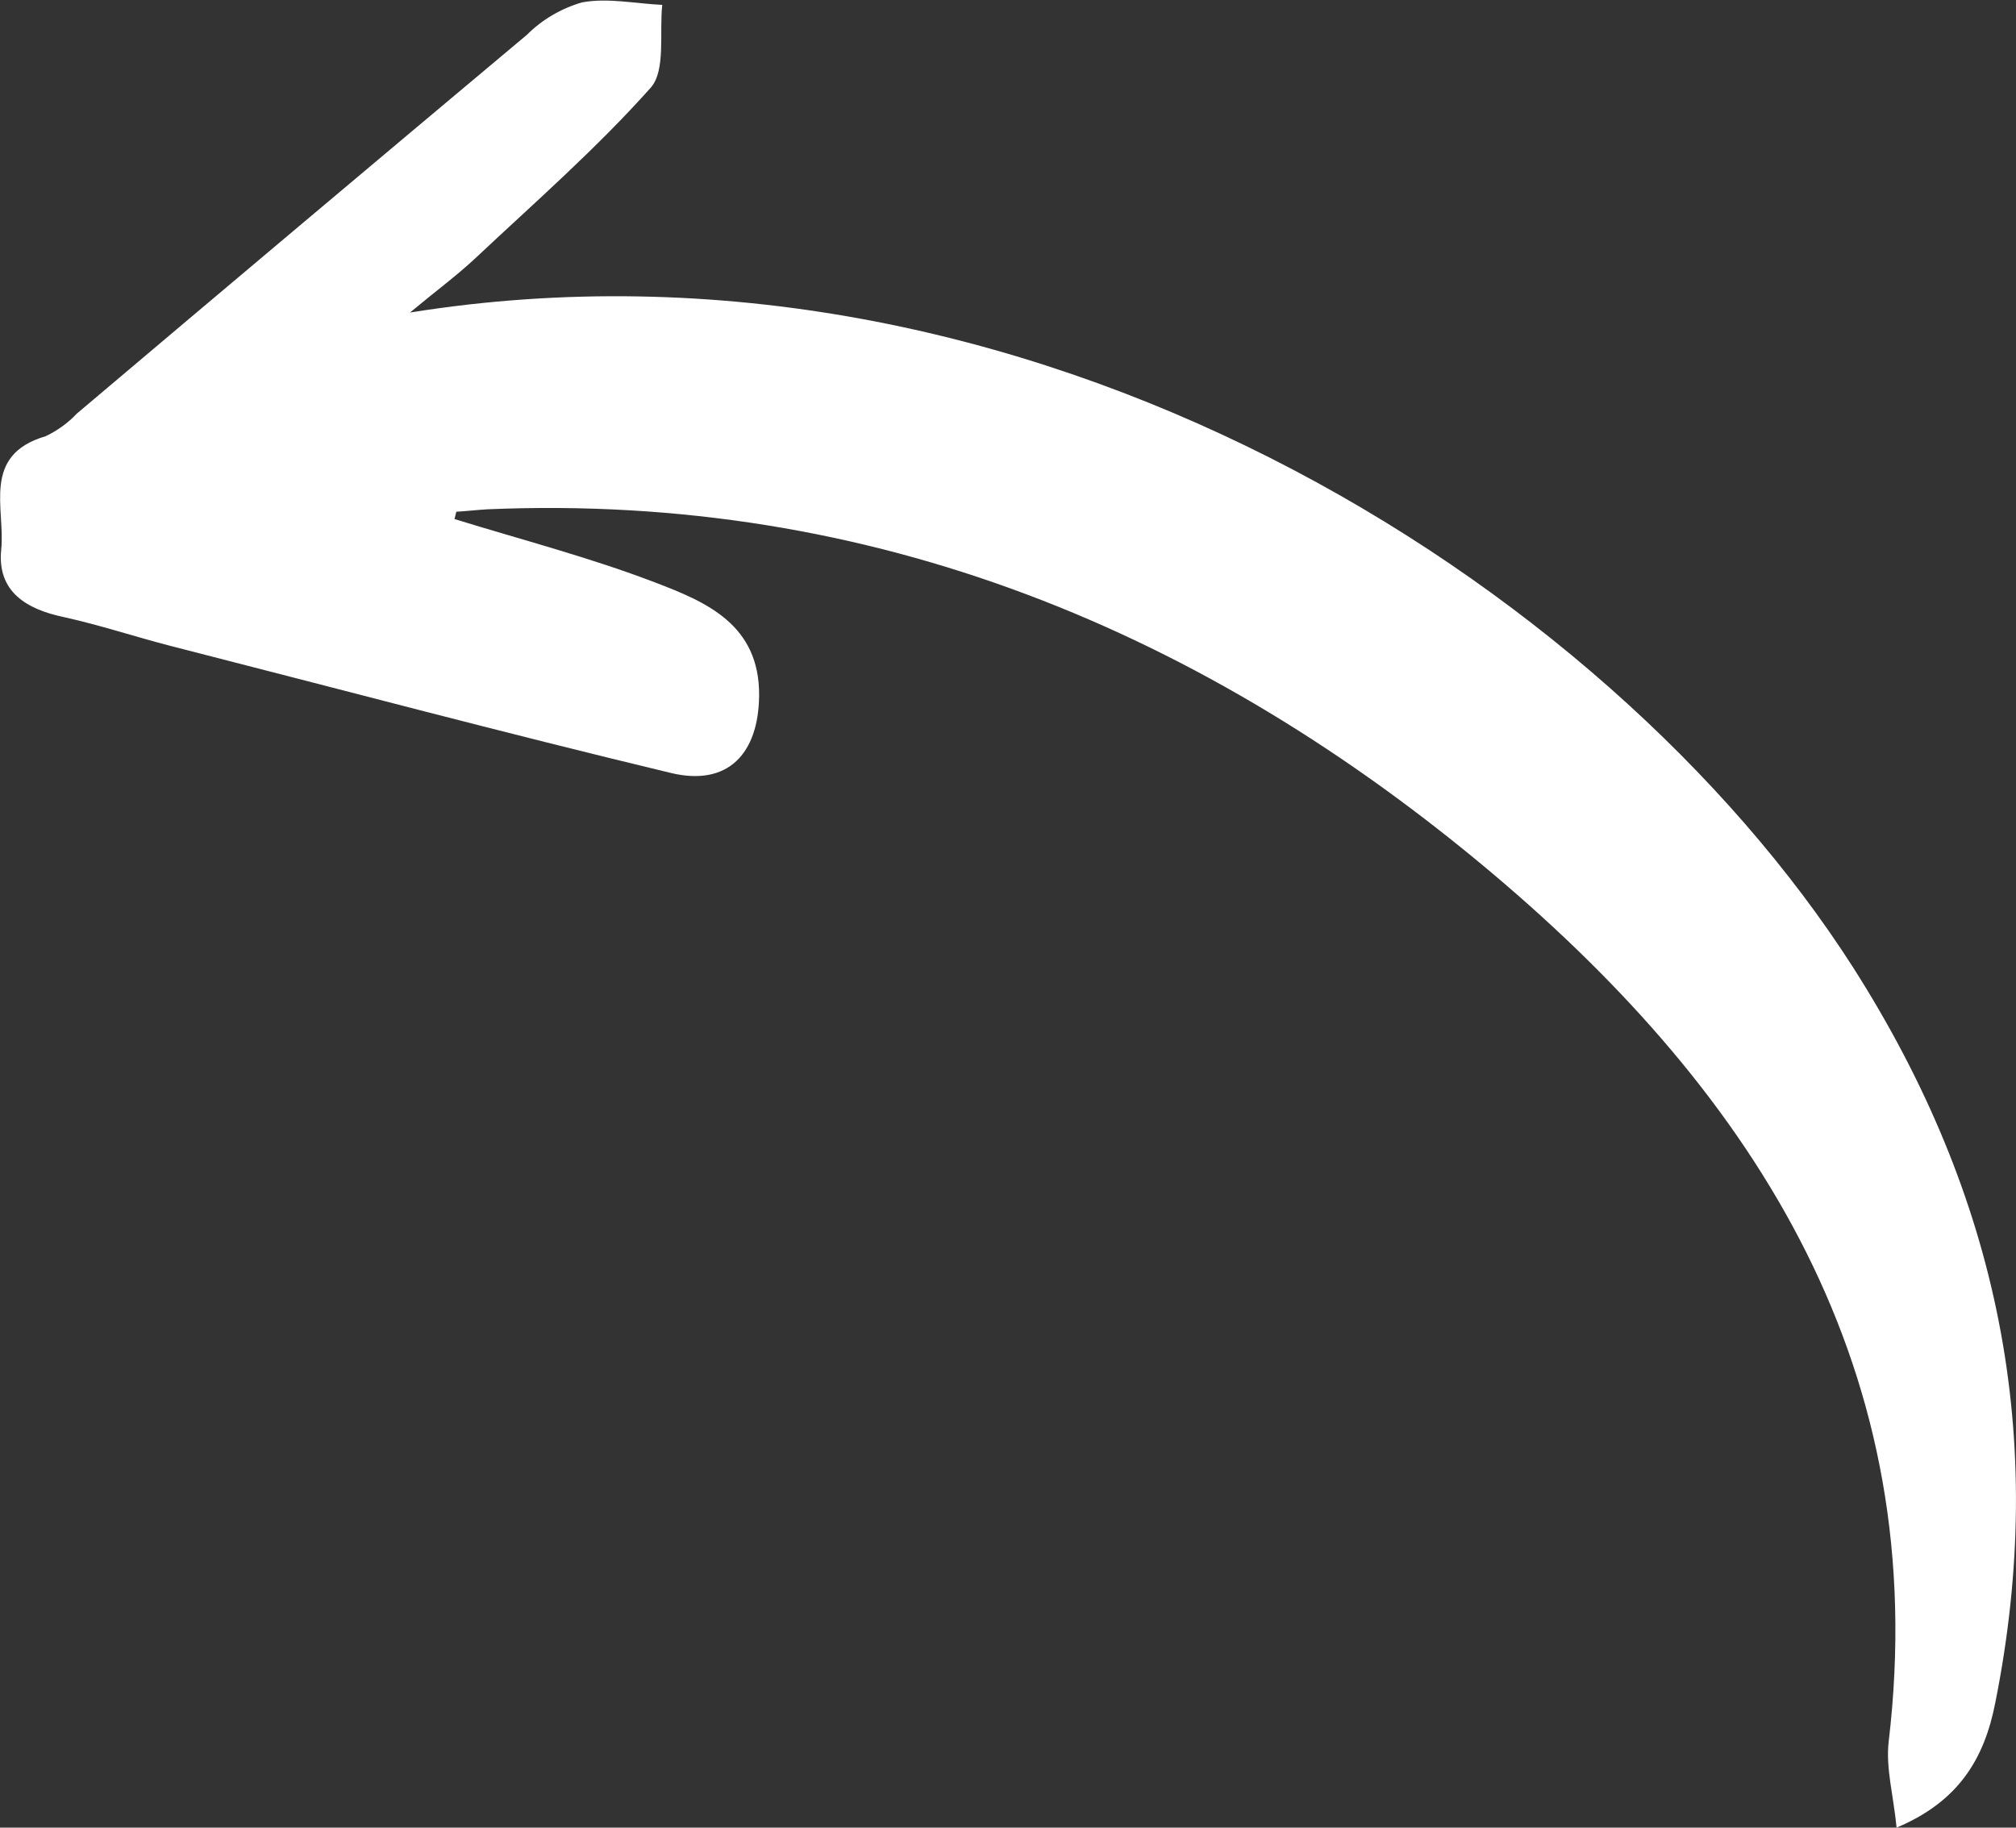 <?xml version="1.0" encoding="UTF-8"?>
<!-- Generator: Adobe Illustrator 27.8.1, SVG Export Plug-In . SVG Version: 6.00 Build 0)  -->
<svg xmlns="http://www.w3.org/2000/svg" xmlns:xlink="http://www.w3.org/1999/xlink" version="1.1" id="Layer_1" x="0px" y="0px" viewBox="0 0 330.9 300" style="enable-background:new 0 0 330.9 300;" xml:space="preserve">
<rect x="0" y="0" width="330.9" height="300" fill="#333333" stroke="none"/>
<style type="text/css">
	.st0{fill:#FFFFFF;}
</style>
<g id="Group_33" transform="translate(0 0)">
	<g>
		<g id="Group_32" transform="translate(0 0)">
			<path id="Path_24" class="st0" d="M86.5,5.7C61.8,26.4,37.2,47.1,12.6,67.9c-1.4,1.5-3.2,2.8-5.1,3.7     c-10.6,3.1-6.6,11.9-7.3,18.6c-0.7,6.9,4.1,9.8,10.3,11.1c5.9,1.3,11.6,3.2,17.4,4.7c27.4,7,54.8,14.3,82.3,20.9     c9.3,2.2,14.3-3.2,14.4-12.7c0.1-11.7-8.7-15.4-17.1-18.6c-10.7-4.1-21.9-7-32.9-10.4c0.1-0.4,0.2-0.8,0.3-1.2     c1.7-0.1,3.4-0.3,5.1-0.4c63.2-2.7,117.8,20,165,59.8c43.5,36.7,72.2,81.8,65,142.5c-0.5,4.3,0.8,8.9,1.3,14.1     c10.2-4.3,14.4-11.3,16.2-20.5c8.7-43.5,0.6-83.2-23.4-120.8C263.4,95.2,168.5,35.1,67.3,51.3c4.2-3.5,7.6-6,10.6-8.8     c9.8-9.2,20-18.1,28.9-28.1c2.5-2.8,1.4-9,1.9-13.6c-4.4-0.2-9-1.2-13.2-0.4C92.1,1.4,89,3.2,86.5,5.7"></path>
		</g>
	</g>
</g>
</svg>
